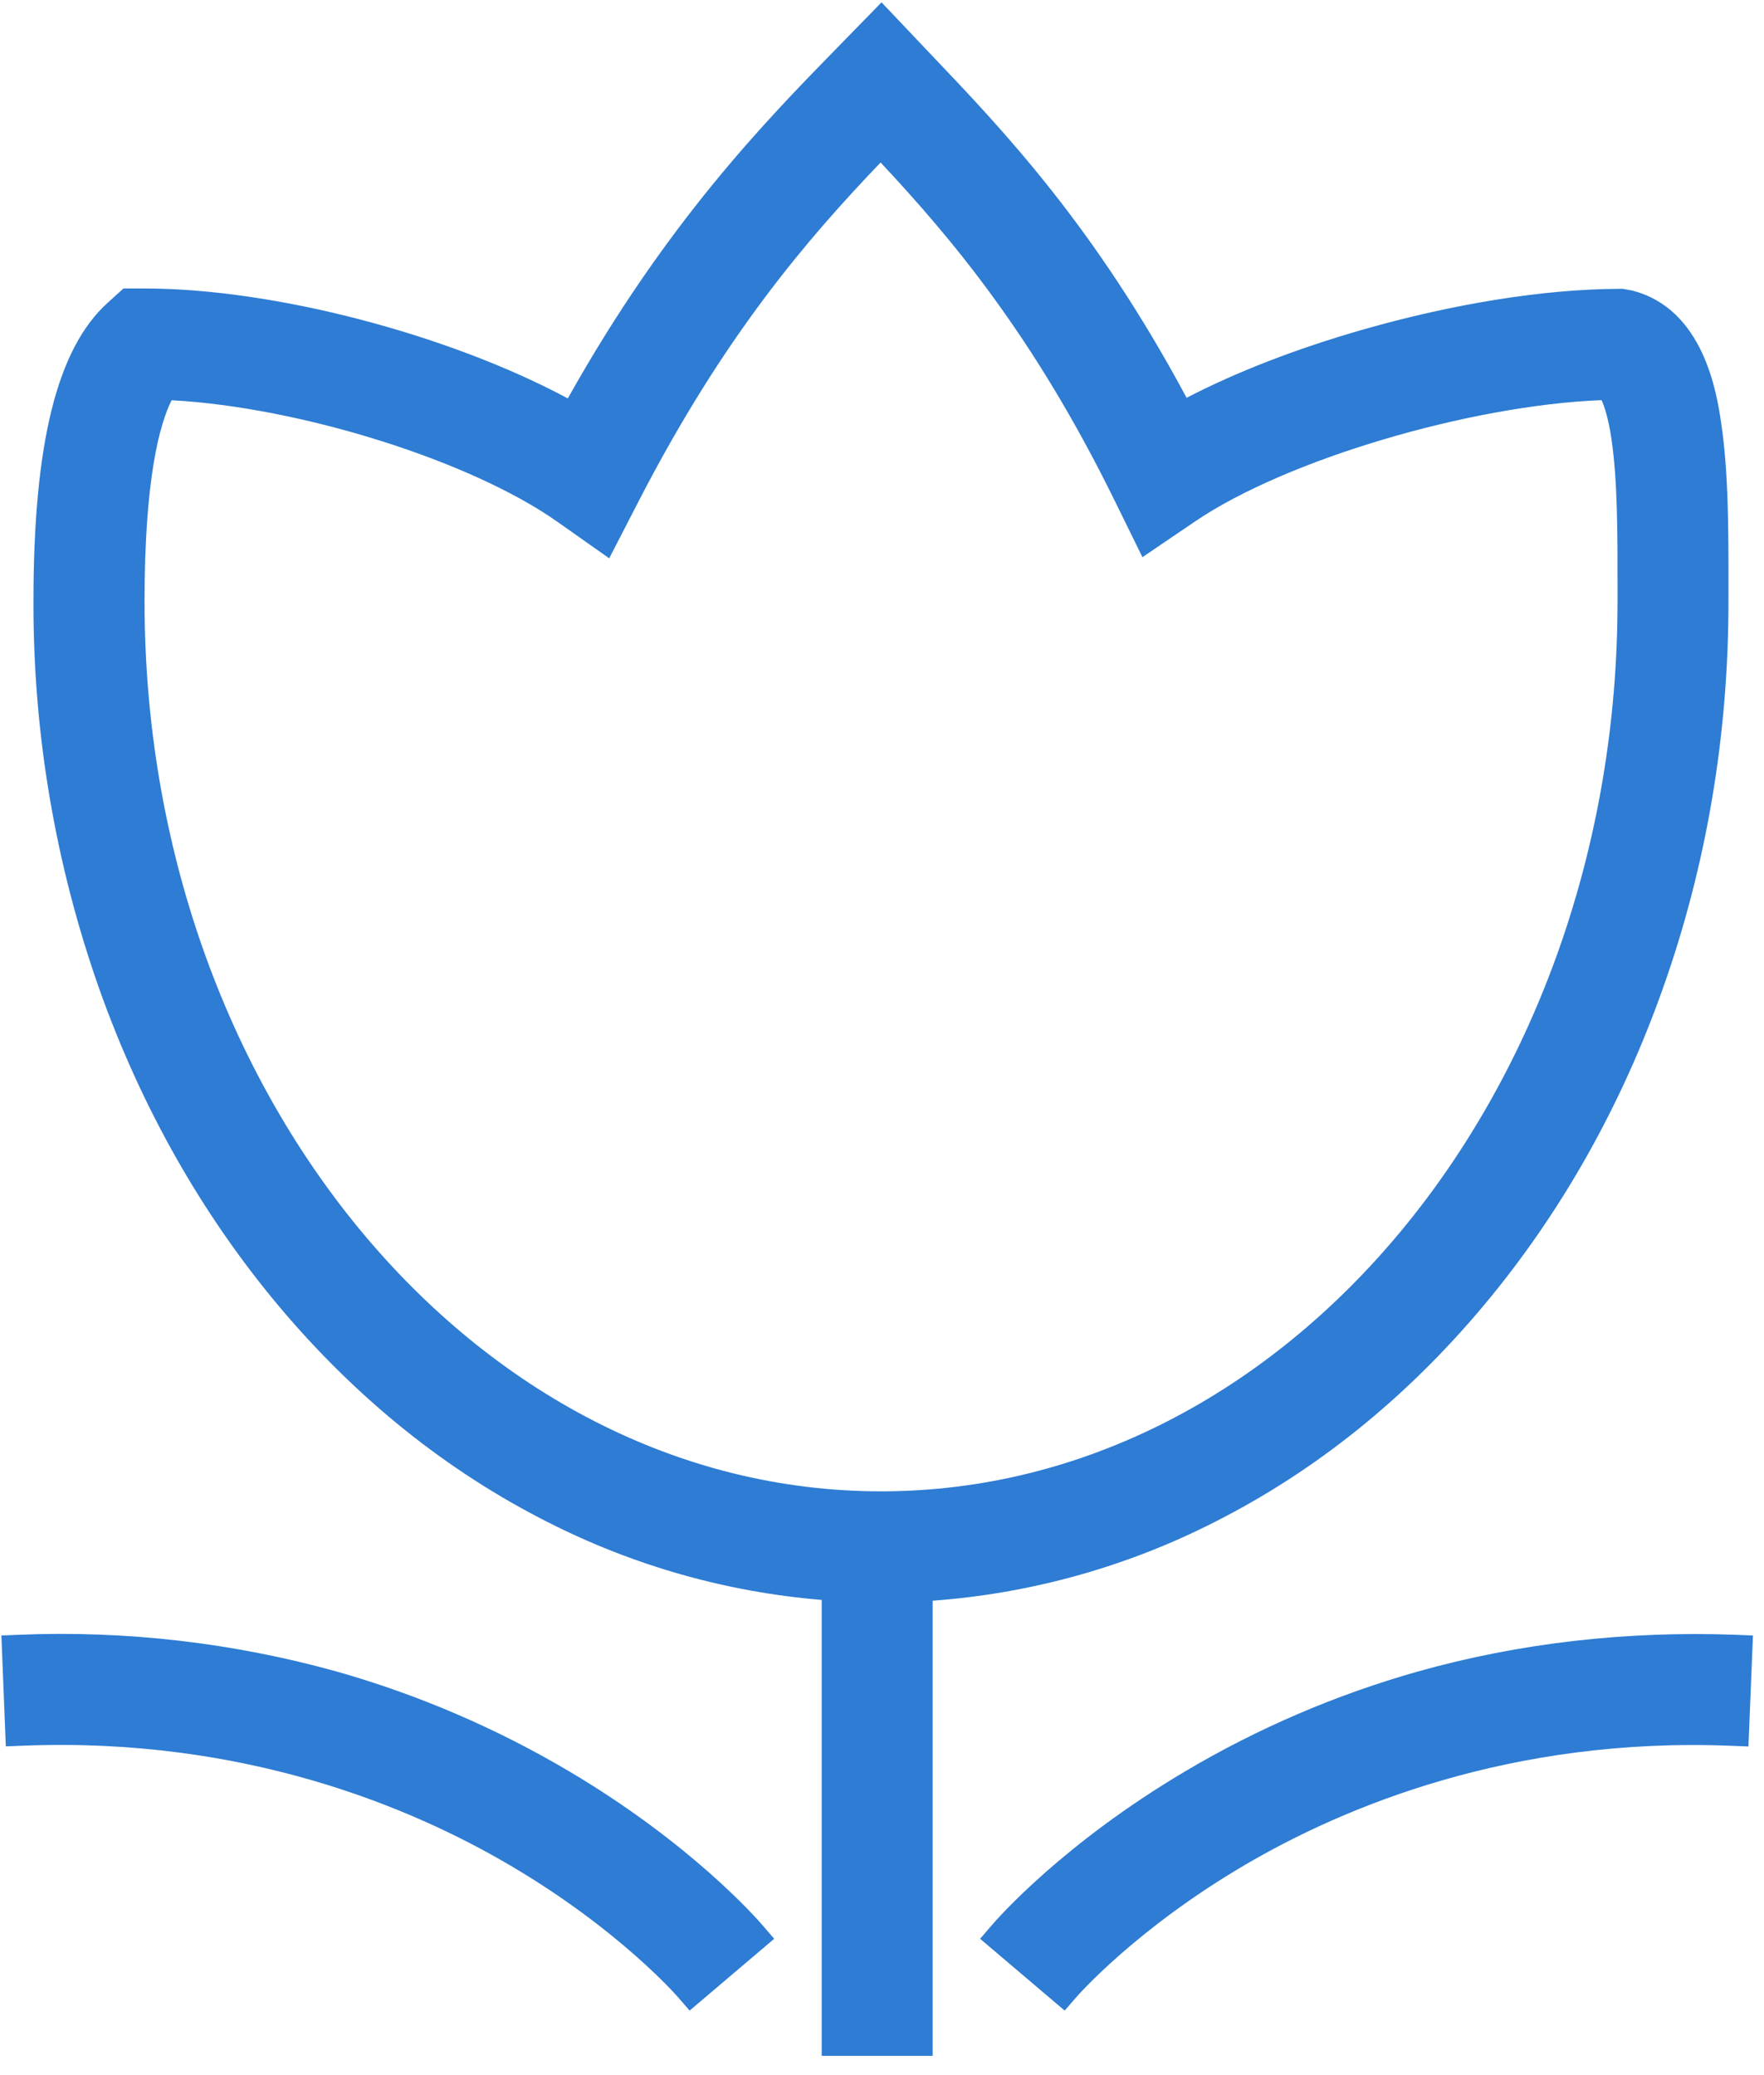 <?xml version="1.0" encoding="UTF-8"?>
<svg width="34px" height="40px" viewBox="0 0 34 40" version="1.1" xmlns="http://www.w3.org/2000/svg" xmlns:xlink="http://www.w3.org/1999/xlink">
    <!-- Generator: Sketch 63.1 (92452) - https://sketch.com -->
    <title>编组</title>
    <desc>Created with Sketch.</desc>
    <g id="页面-1" stroke="none" stroke-width="1" fill="none" fill-rule="evenodd">
        <g id="01-04-01企业使命" transform="translate(-733, -2607)" fill="#2E7CD3" fill-rule="nonzero">
            <g id="价值观" transform="translate(0, 2269)">
                <g id="1" transform="translate(259, 260)">
                    <g id="选项卡" transform="translate(47, 78)">
                        <g id="编组" transform="translate(427, 0)">
                            <path d="M17.978,39.629 L15.838,39.629 L15.838,30.84 C13.997,30.688 12.204,30.178 10.557,29.34 C8.609,28.356 6.863,26.952 5.367,25.168 C3.883,23.395 2.719,21.336 1.907,19.044 C1.065,16.651 0.638,14.131 0.645,11.594 C0.645,8.546 1.1,6.717 2.075,5.837 L2.379,5.561 L2.791,5.561 C5.273,5.561 8.639,6.443 10.944,7.68 C12.838,4.297 14.742,2.348 16.143,0.914 L16.991,0.045 L17.937,1.043 C19.349,2.525 21.098,4.361 22.871,7.668 C23.828,7.171 24.99,6.72 26.257,6.357 C28.001,5.856 29.751,5.575 31.185,5.568 L31.277,5.567 L31.447,5.598 C32.845,5.943 33.092,7.6 33.173,8.144 C33.317,9.1 33.316,10.229 33.315,11.321 L33.315,11.596 C33.315,14.177 32.891,16.684 32.053,19.047 C31.242,21.337 30.078,23.397 28.593,25.17 C27.098,26.955 25.351,28.359 23.404,29.342 C21.713,30.203 19.868,30.717 17.976,30.855 L17.976,39.629 L17.978,39.629 Z M13.292,38.756 L13.078,38.509 C13.031,38.455 11.919,37.184 9.832,35.957 C7.923,34.833 4.701,33.479 0.441,33.65 L0.112,33.663 L0.027,31.526 L0.357,31.512 C2.427,31.426 4.499,31.666 6.495,32.222 C8.066,32.668 9.572,33.316 10.977,34.148 C13.313,35.534 14.57,36.962 14.706,37.121 L14.922,37.372 L13.292,38.756 L13.292,38.756 Z M20.521,38.756 L18.891,37.372 L19.107,37.121 C19.242,36.962 20.5,35.534 22.837,34.148 C24.24,33.315 25.747,32.668 27.318,32.223 C29.28,31.669 31.354,31.435 33.457,31.512 L33.787,31.526 L33.7,33.665 L33.371,33.652 C29.114,33.479 25.891,34.833 23.98,35.957 C21.894,37.185 20.781,38.456 20.735,38.509 L20.521,38.756 L20.521,38.756 Z M3.308,7.715 C3.081,8.166 2.786,9.211 2.786,11.594 C2.786,21.052 9.154,28.747 16.981,28.747 C24.808,28.747 31.177,21.052 31.177,11.594 L31.177,11.336 C31.178,10.315 31.179,9.261 31.059,8.458 C30.999,8.05 30.921,7.827 30.869,7.713 C28.323,7.813 24.783,8.864 23.039,10.048 L22.02,10.74 L21.477,9.635 C19.922,6.47 18.349,4.604 16.973,3.132 C15.566,4.603 13.95,6.473 12.305,9.67 L11.742,10.762 L10.738,10.054 C9.067,8.877 5.779,7.848 3.308,7.715 Z" id="形状"></path>
                        </g>
                    </g>
                </g>
            </g>
        </g>
    </g>
</svg>